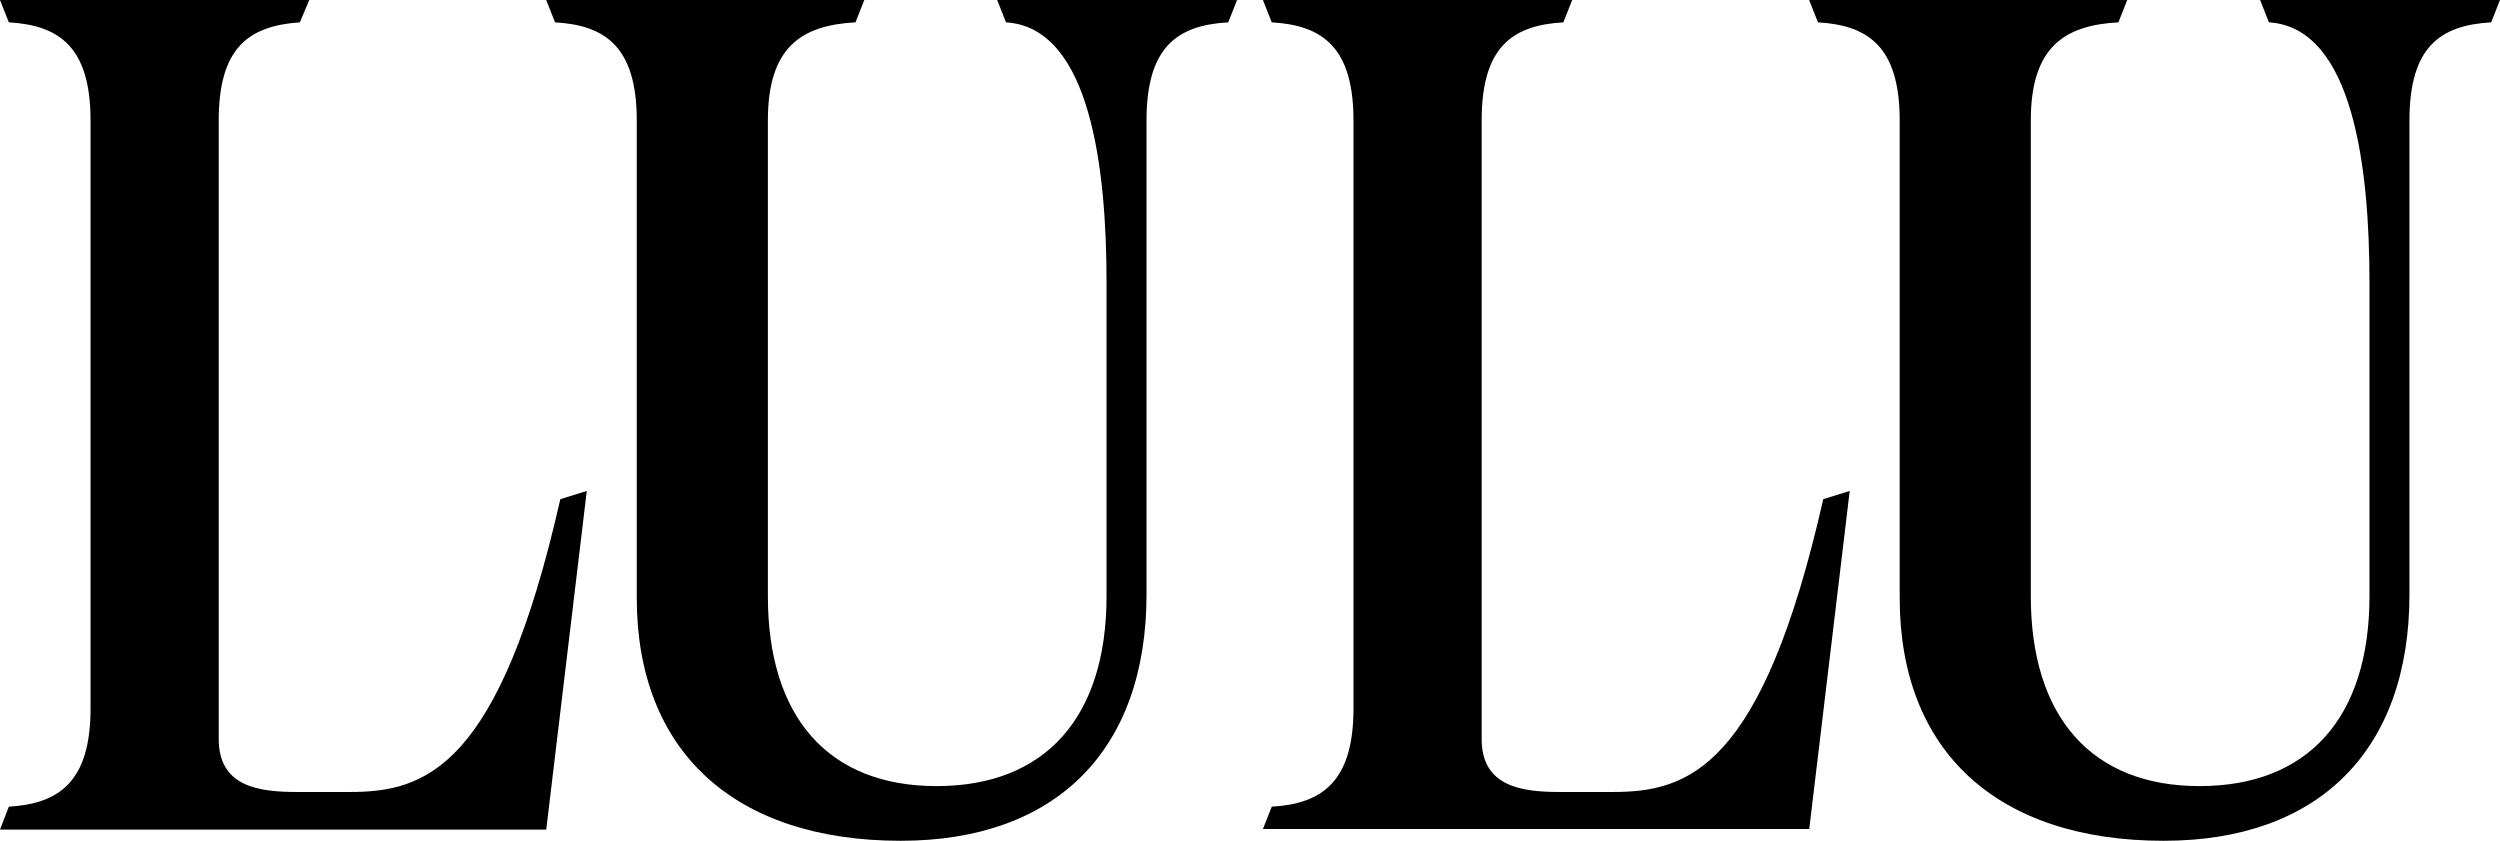 <svg xml:space="preserve" style="enable-background:new 0 0 425.2 143;" viewBox="0 0 425.2 143" y="0px" x="0px" xmlns:xlink="http://www.w3.org/1999/xlink" xmlns="http://www.w3.org/2000/svg" id="Ebene_1" version="1.1">
<g>
	<path d="M368,143c26.4,0,41.8-15.4,41.8-41.9V20.5c0-12.4,5.1-16.2,13.9-16.7l1.5-3.8h-40.8l1.5,3.8c14.4,0.9,17.1,25,17.1,44.2
		v53.4c0,20.7-10.5,32.3-28.9,32.3c-18.3,0-28.7-11.7-28.7-32.3V20.5c0-12.4,5.6-16.2,14.9-16.7l1.5-3.8h-54.1l1.5,3.8
		c8.6,0.5,13.9,4.2,13.9,16.7v81.2C323.1,127.7,339.6,143,368,143 M307.7,141.1l0.1-0.8l6.8-56.8l-4.5,1.4
		c-10.4,45.9-23,49.8-35.8,49.8h-9c-6.5,0-13.3-0.9-13.3-9V20.5c0-12.4,5.1-16.2,13.9-16.7l1.5-3.8h-52.6l1.5,3.8
		c8.6,0.5,13.9,4.2,13.9,16.7v100c0,12.4-5.3,16.2-13.9,16.7l-1.5,3.8H307.7z M153.2,143c26.4,0,41.8-15.4,41.8-41.9V20.5
		c0-12.4,5.1-16.2,13.9-16.7l1.5-3.8h-40.8l1.5,3.8c14.4,0.9,17.1,25,17.1,44.2v53.4c0,20.7-10.5,32.3-28.9,32.3
		s-28.7-11.7-28.7-32.3V20.5c0-12.4,5.6-16.2,14.9-16.7L147,0H92.9l1.5,3.8c8.6,0.5,13.9,4.2,13.9,16.7v81.2
		C108.3,127.7,124.8,143,153.2,143 M92.9,141.1l0.1-0.8l6.8-56.8l-4.5,1.4c-10.4,45.9-23,49.8-35.8,49.8h-9c-6.5,0-13.3-0.9-13.3-9
		V20.5C37.2,8.1,42.3,4.4,51,3.8L52.6,0H0l1.5,3.8c8.6,0.5,13.9,4.2,13.9,16.7v100c0,12.4-5.3,16.2-13.9,16.7L0,141.1H92.9z"></path>
</g>
</svg>
